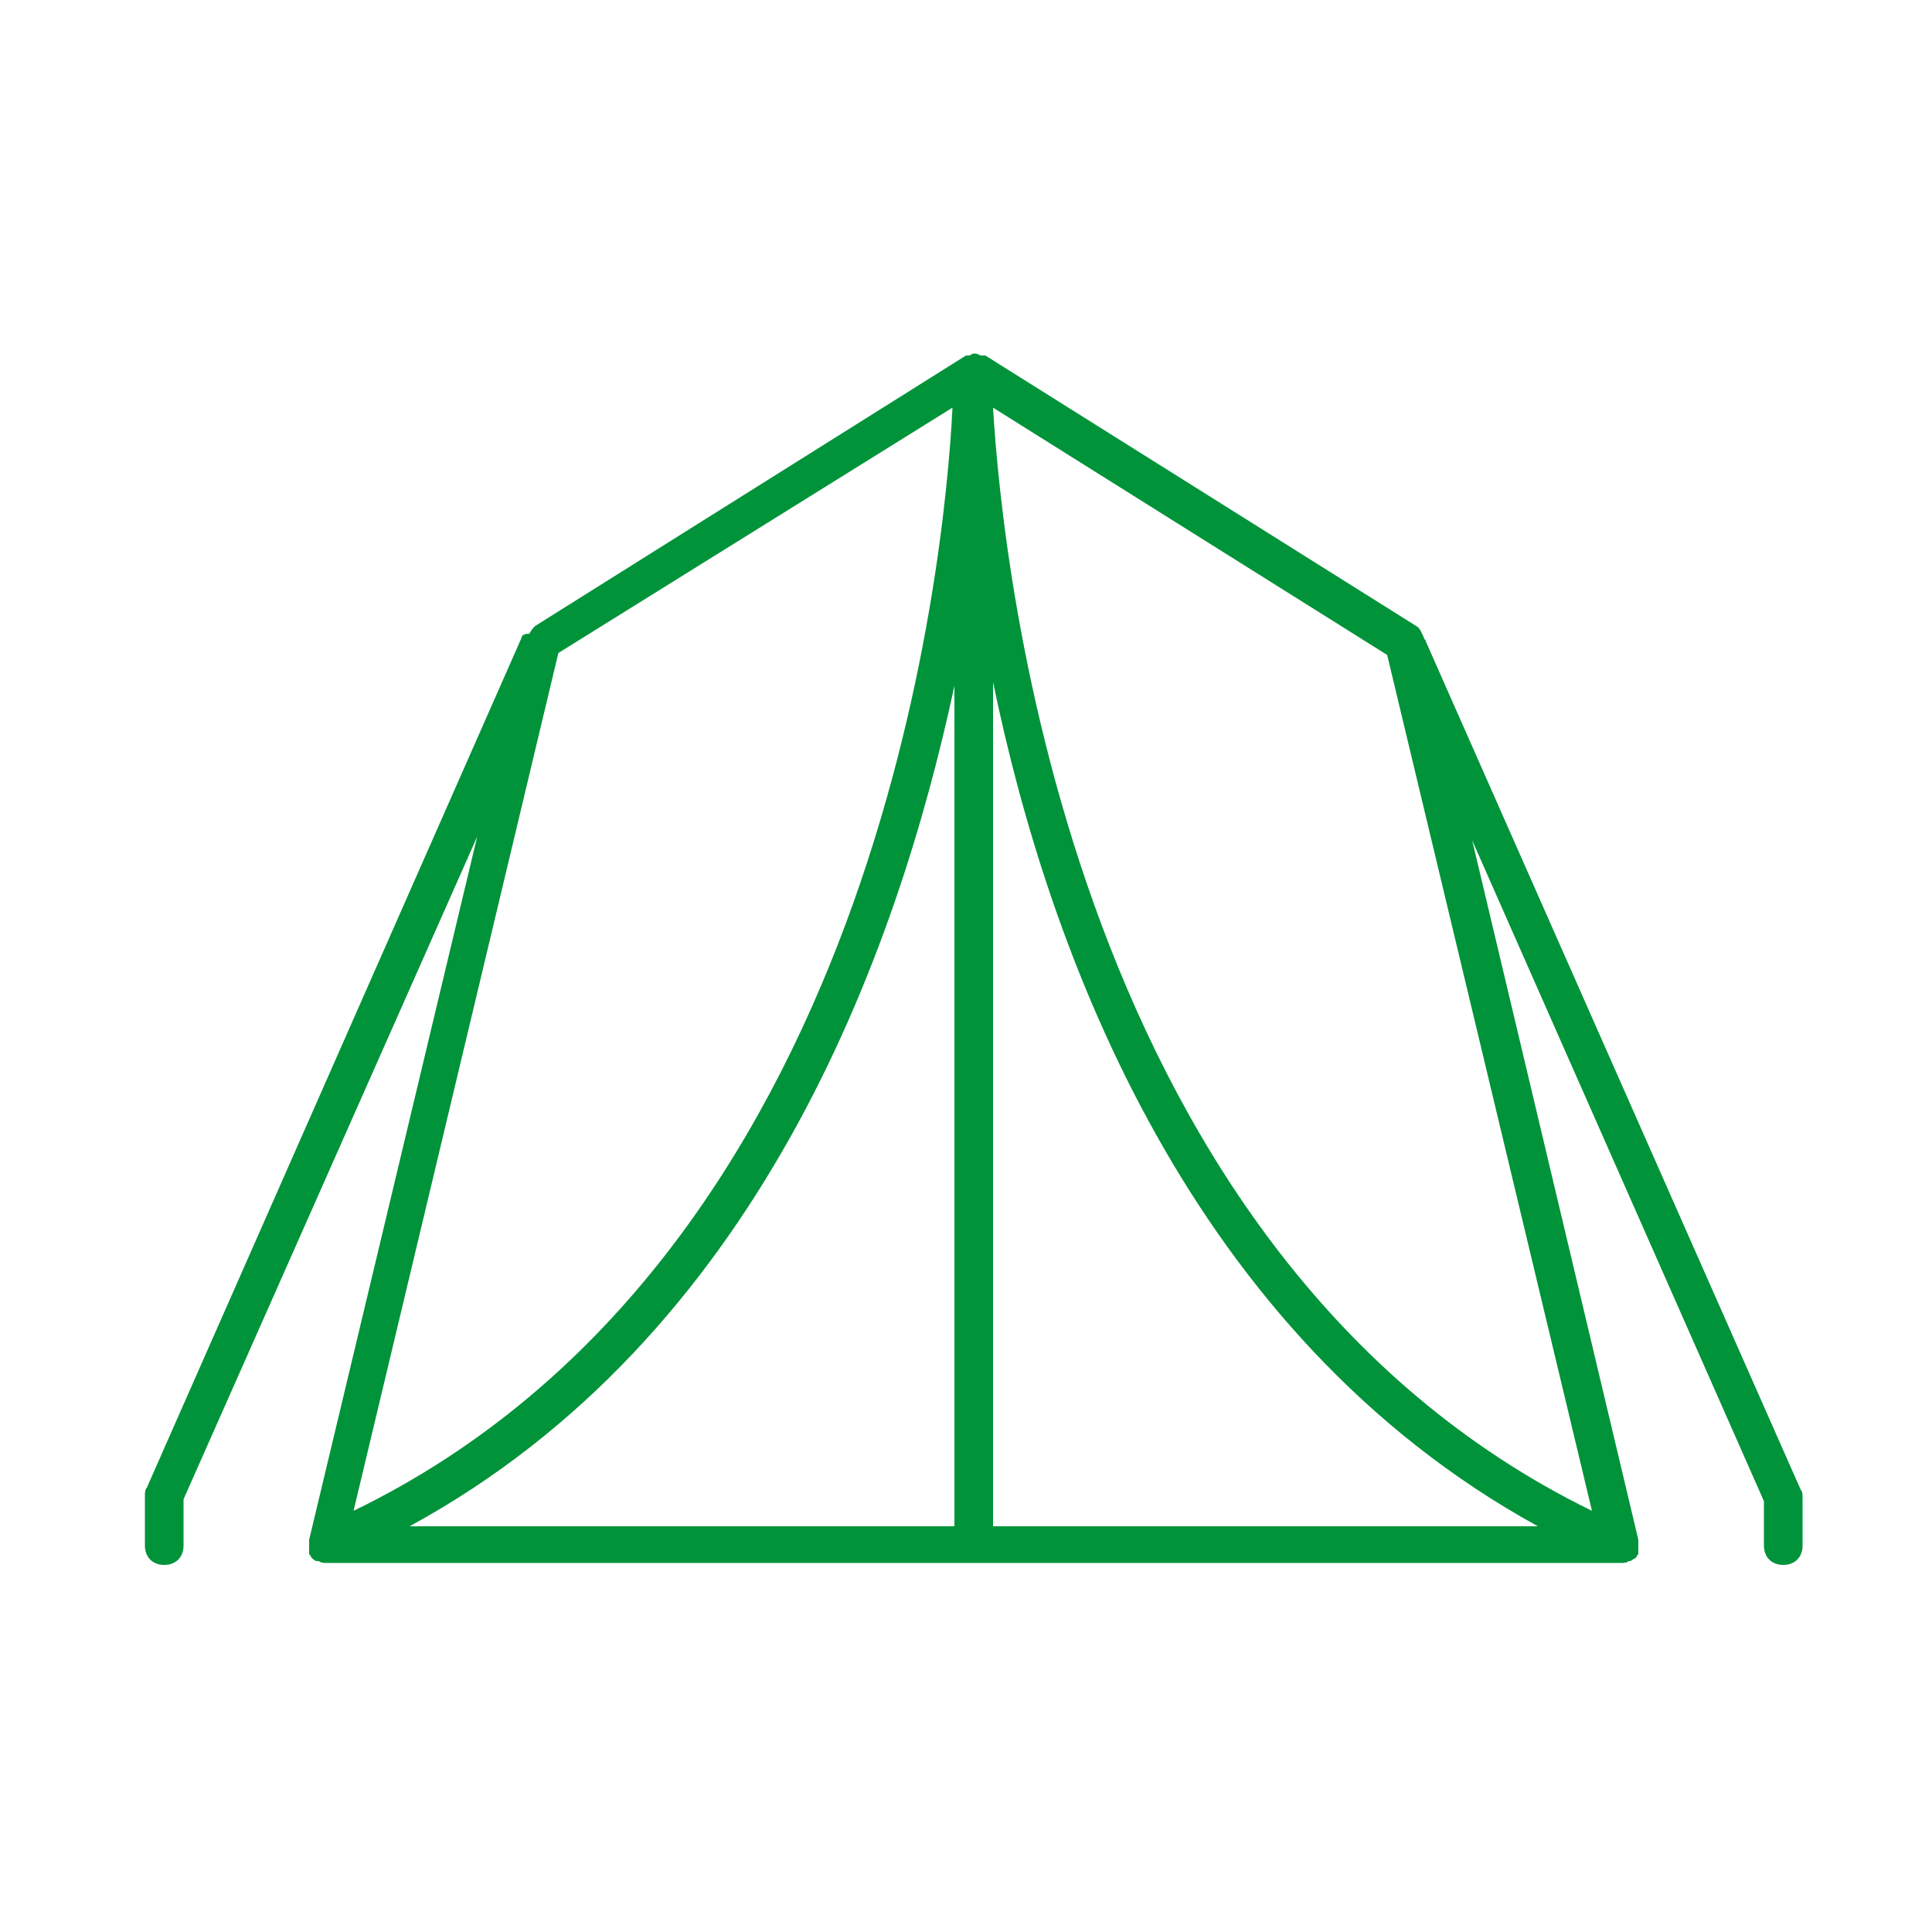 <?xml version="1.0" encoding="UTF-8"?>
<svg xmlns="http://www.w3.org/2000/svg" width="1200" height="1200" version="1.1" viewBox="0 0 1200 1200">
  <path fill="#00933a" d="m885.6 398.4c0-1.199-1.199-1.199-1.199-2.398-1.199-2.398-2.398-6-4.801-7.199l-267.6-168h-1.199-1.199c-1.199 0-2.398-1.199-3.602-1.199-1.199 0-2.398 0-3.602 1.199h-1.199-1.199l-267.6 168c-1.199 1.199-2.398 2.398-3.602 4.801-3.598 0-4.797 1.199-4.797 2.398l-232.8 528c-1.199 1.199-1.199 3.602-1.199 4.801v31.199c0 7.199 4.801 12 12 12s12-4.801 12-12v-28.801l182.4-411.6-104.4 436.8v1.199 3.602 2.398 1.199c0 1.199 1.199 1.199 1.199 2.398 1.199 1.199 2.398 2.398 3.602 2.398h1.199c1.199 1.199 3.602 1.199 4.801 1.199h804c1.199 0 3.602 0 4.801-1.199h1.199c1.199-1.199 2.398-1.199 3.602-2.398 0-1.199 1.199-1.199 1.199-2.398v-1.199-2.398-3.602-1.199l-103.2-434.4 181.2 410.4v27.602c0 7.199 4.801 12 12 12 7.199 0 12-4.801 12-12v-30c0-1.199 0-3.602-1.199-4.801zm103.2 540c-321.6-157.2-366-583.2-372-685.2l244.8 153.6zm-372-514.8c34.801 169.2 122.4 405.6 338.4 524.4h-338.4zm-24 524.4h-338.4c216-117.6 302.4-354 338.4-522zm-1.199-694.8c-4.801 98.398-48 528-372 685.2l127.2-532.8z"></path>
</svg>
